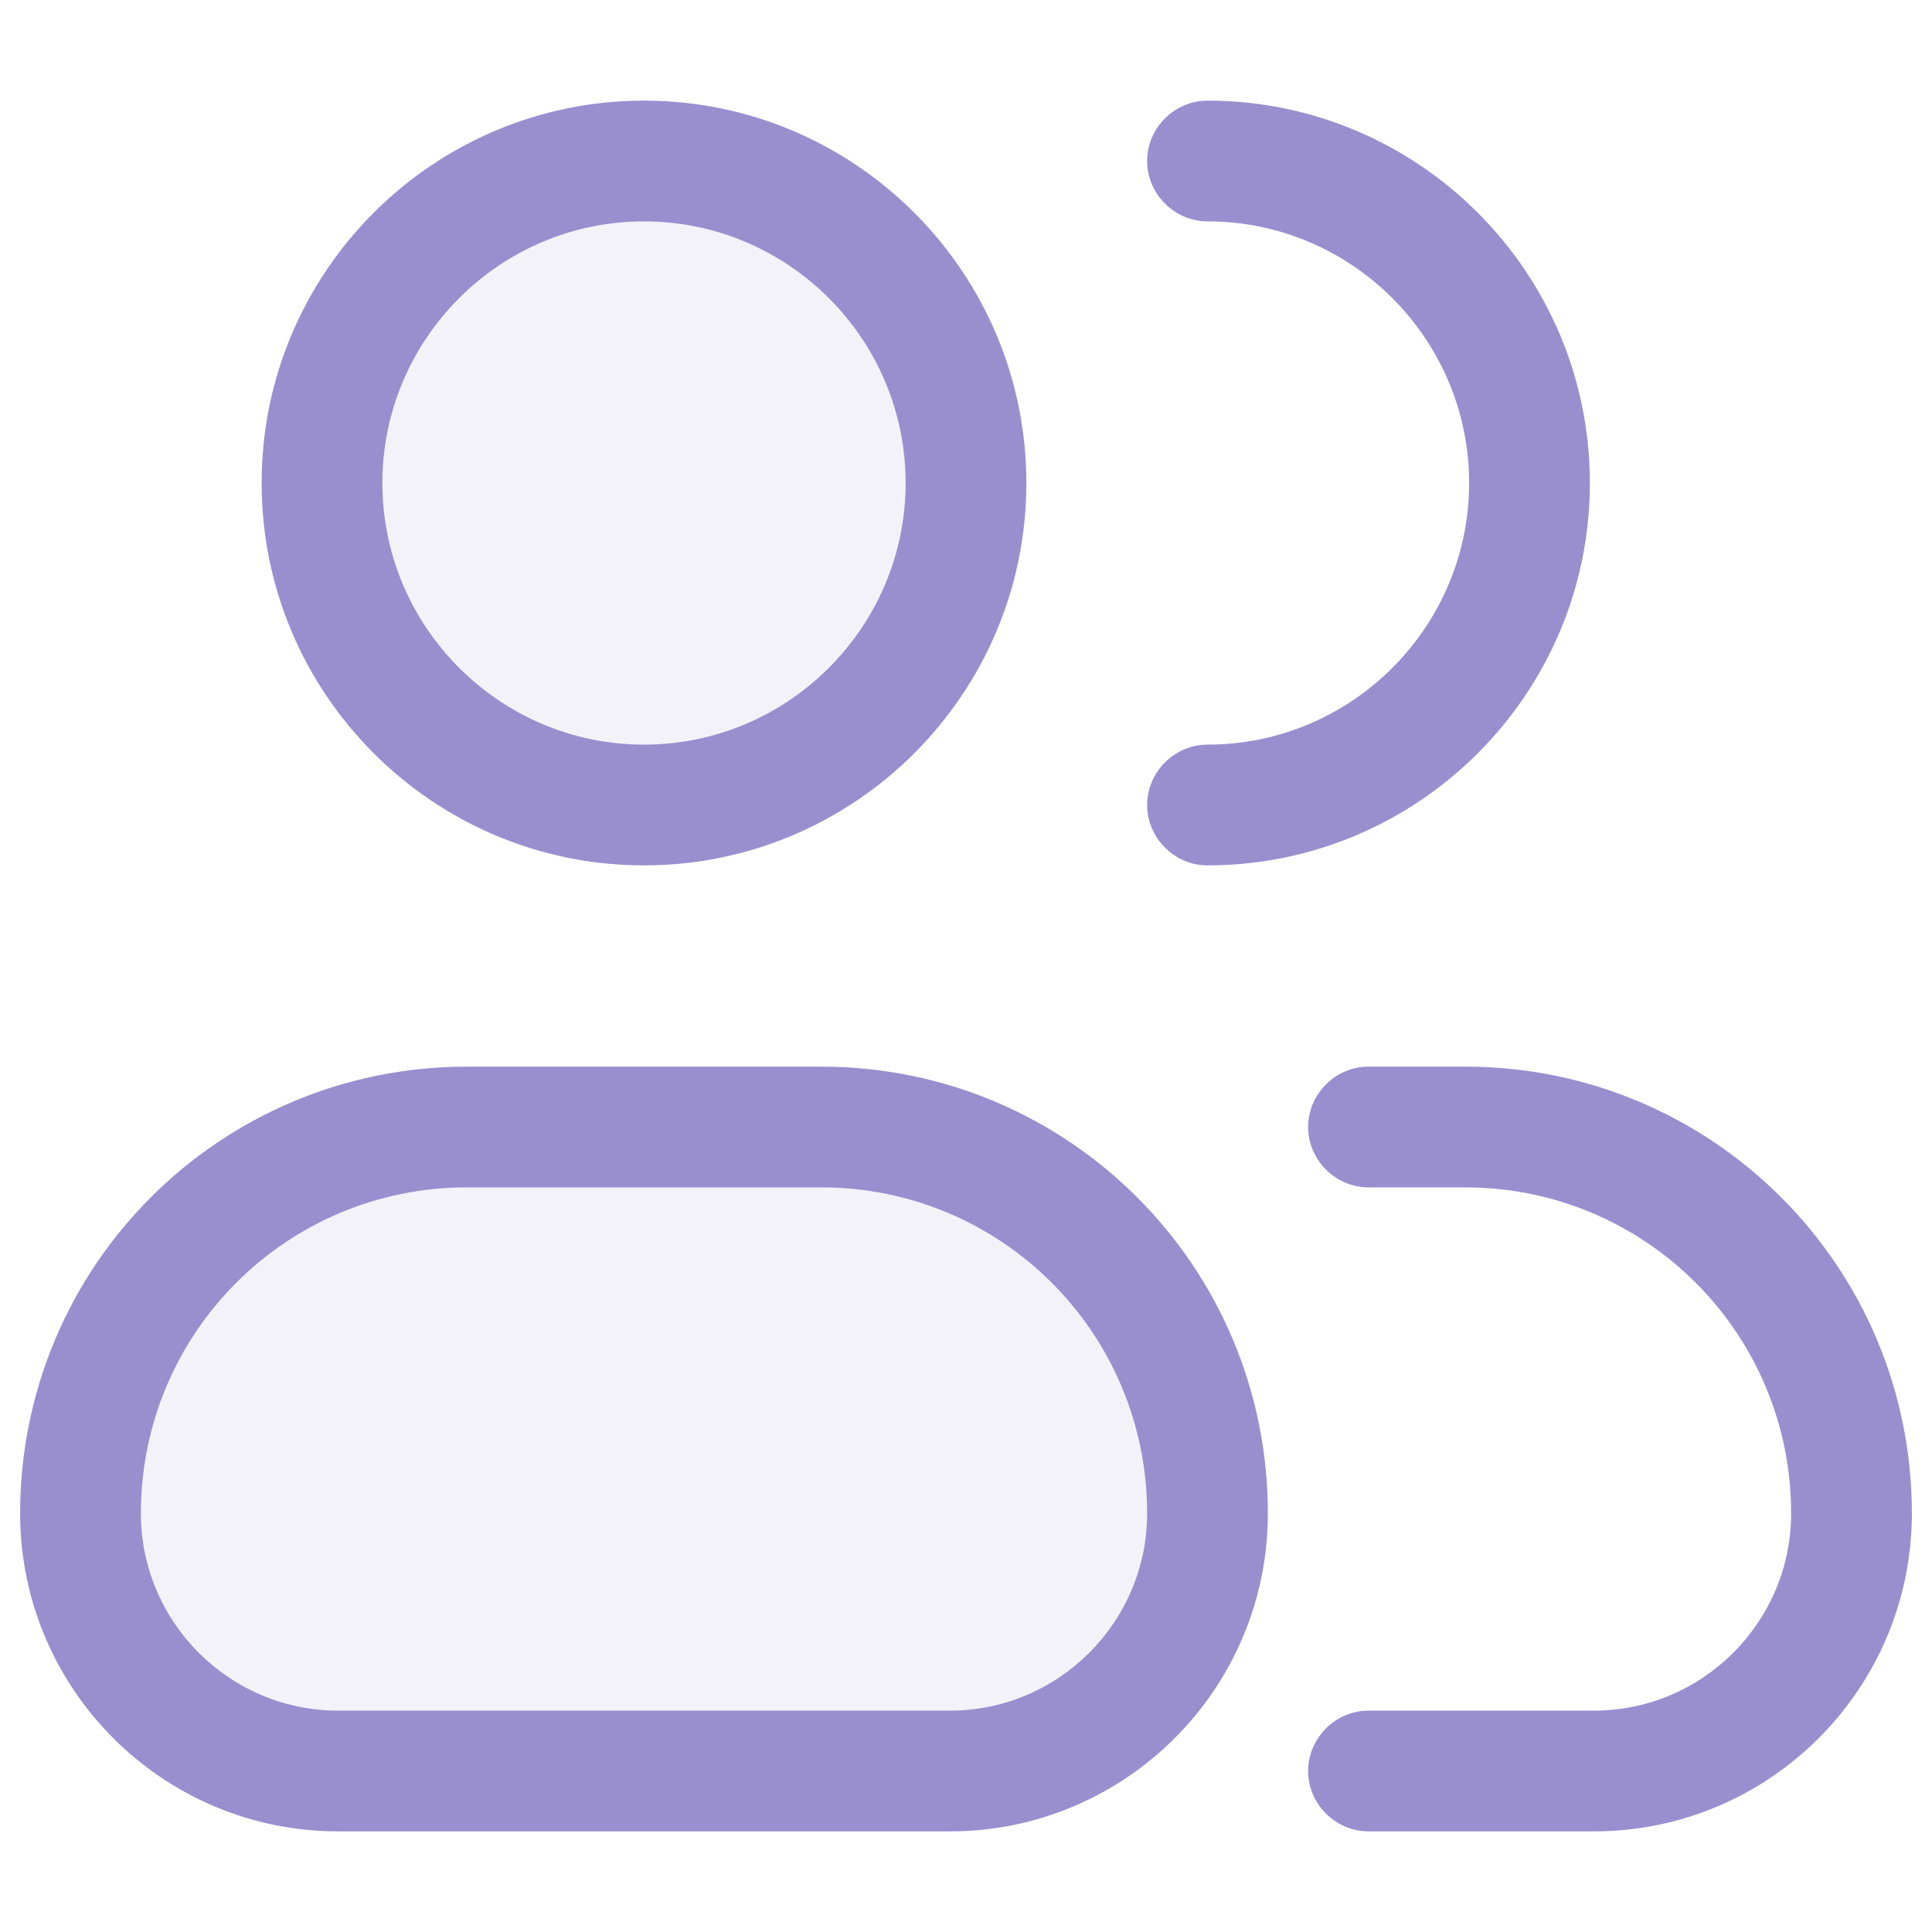 <?xml version="1.0" encoding="UTF-8"?>
<svg id="Layer_1" xmlns="http://www.w3.org/2000/svg" version="1.1" viewBox="0 0 24 24">
  <!-- Generator: Adobe Illustrator 29.6.1, SVG Export Plug-In . SVG Version: 2.1.1 Build 9)  -->
  <defs>
    <style>
      .st0 {
        isolation: isolate;
        opacity: .12;
      }

      .st0, .st1 {
        fill: #998fcf;
        fill-rule: evenodd;
      }
    </style>
  </defs>
  <path class="st0" d="M8,10c2.21,0,4-1.79,4-4s-1.79-4-4-4-4,1.79-4,4,1.79,4,4,4ZM5.8,14c-2.65,0-4.8,2.15-4.8,4.8,0,1.77,1.43,3.2,3.2,3.2h7.6c1.77,0,3.2-1.43,3.2-3.2,0-2.65-2.15-4.8-4.8-4.8,0,0-4.4,0-4.4,0Z"/>
  <path class="st1" d="M4.75,6c0-1.79,1.46-3.25,3.25-3.25s3.25,1.46,3.25,3.25-1.46,3.25-3.25,3.25-3.25-1.46-3.25-3.25ZM8,1.25c-2.62,0-4.75,2.13-4.75,4.75s2.13,4.75,4.75,4.75,4.75-2.13,4.75-4.75S10.62,1.25,8,1.25ZM15,1.25c-.41,0-.75.34-.75.75s.34.75.75.75c1.79,0,3.25,1.46,3.25,3.25s-1.46,3.25-3.25,3.25c-.41,0-.75.34-.75.75s.34.75.75.75c2.62,0,4.75-2.13,4.75-4.75s-2.13-4.75-4.75-4.75ZM.25,18.8c0-3.07,2.48-5.55,5.55-5.55h4.4c3.07,0,5.55,2.48,5.55,5.55,0,2.18-1.77,3.95-3.95,3.95h-7.6c-2.18,0-3.95-1.77-3.95-3.95ZM5.8,14.75c-2.24,0-4.05,1.81-4.05,4.05,0,1.35,1.1,2.45,2.45,2.45h7.6c1.35,0,2.45-1.1,2.45-2.45,0-2.24-1.81-4.05-4.05-4.05,0,0-4.4,0-4.4,0ZM17,13.25c-.41,0-.75.34-.75.75s.34.75.75.75h1.2c2.24,0,4.05,1.81,4.05,4.05,0,1.35-1.1,2.45-2.45,2.45h-2.8c-.41,0-.75.34-.75.75s.34.75.75.75h2.8c2.18,0,3.95-1.77,3.95-3.95,0-3.07-2.48-5.55-5.55-5.55,0,0-1.2,0-1.2,0Z"/>
</svg>